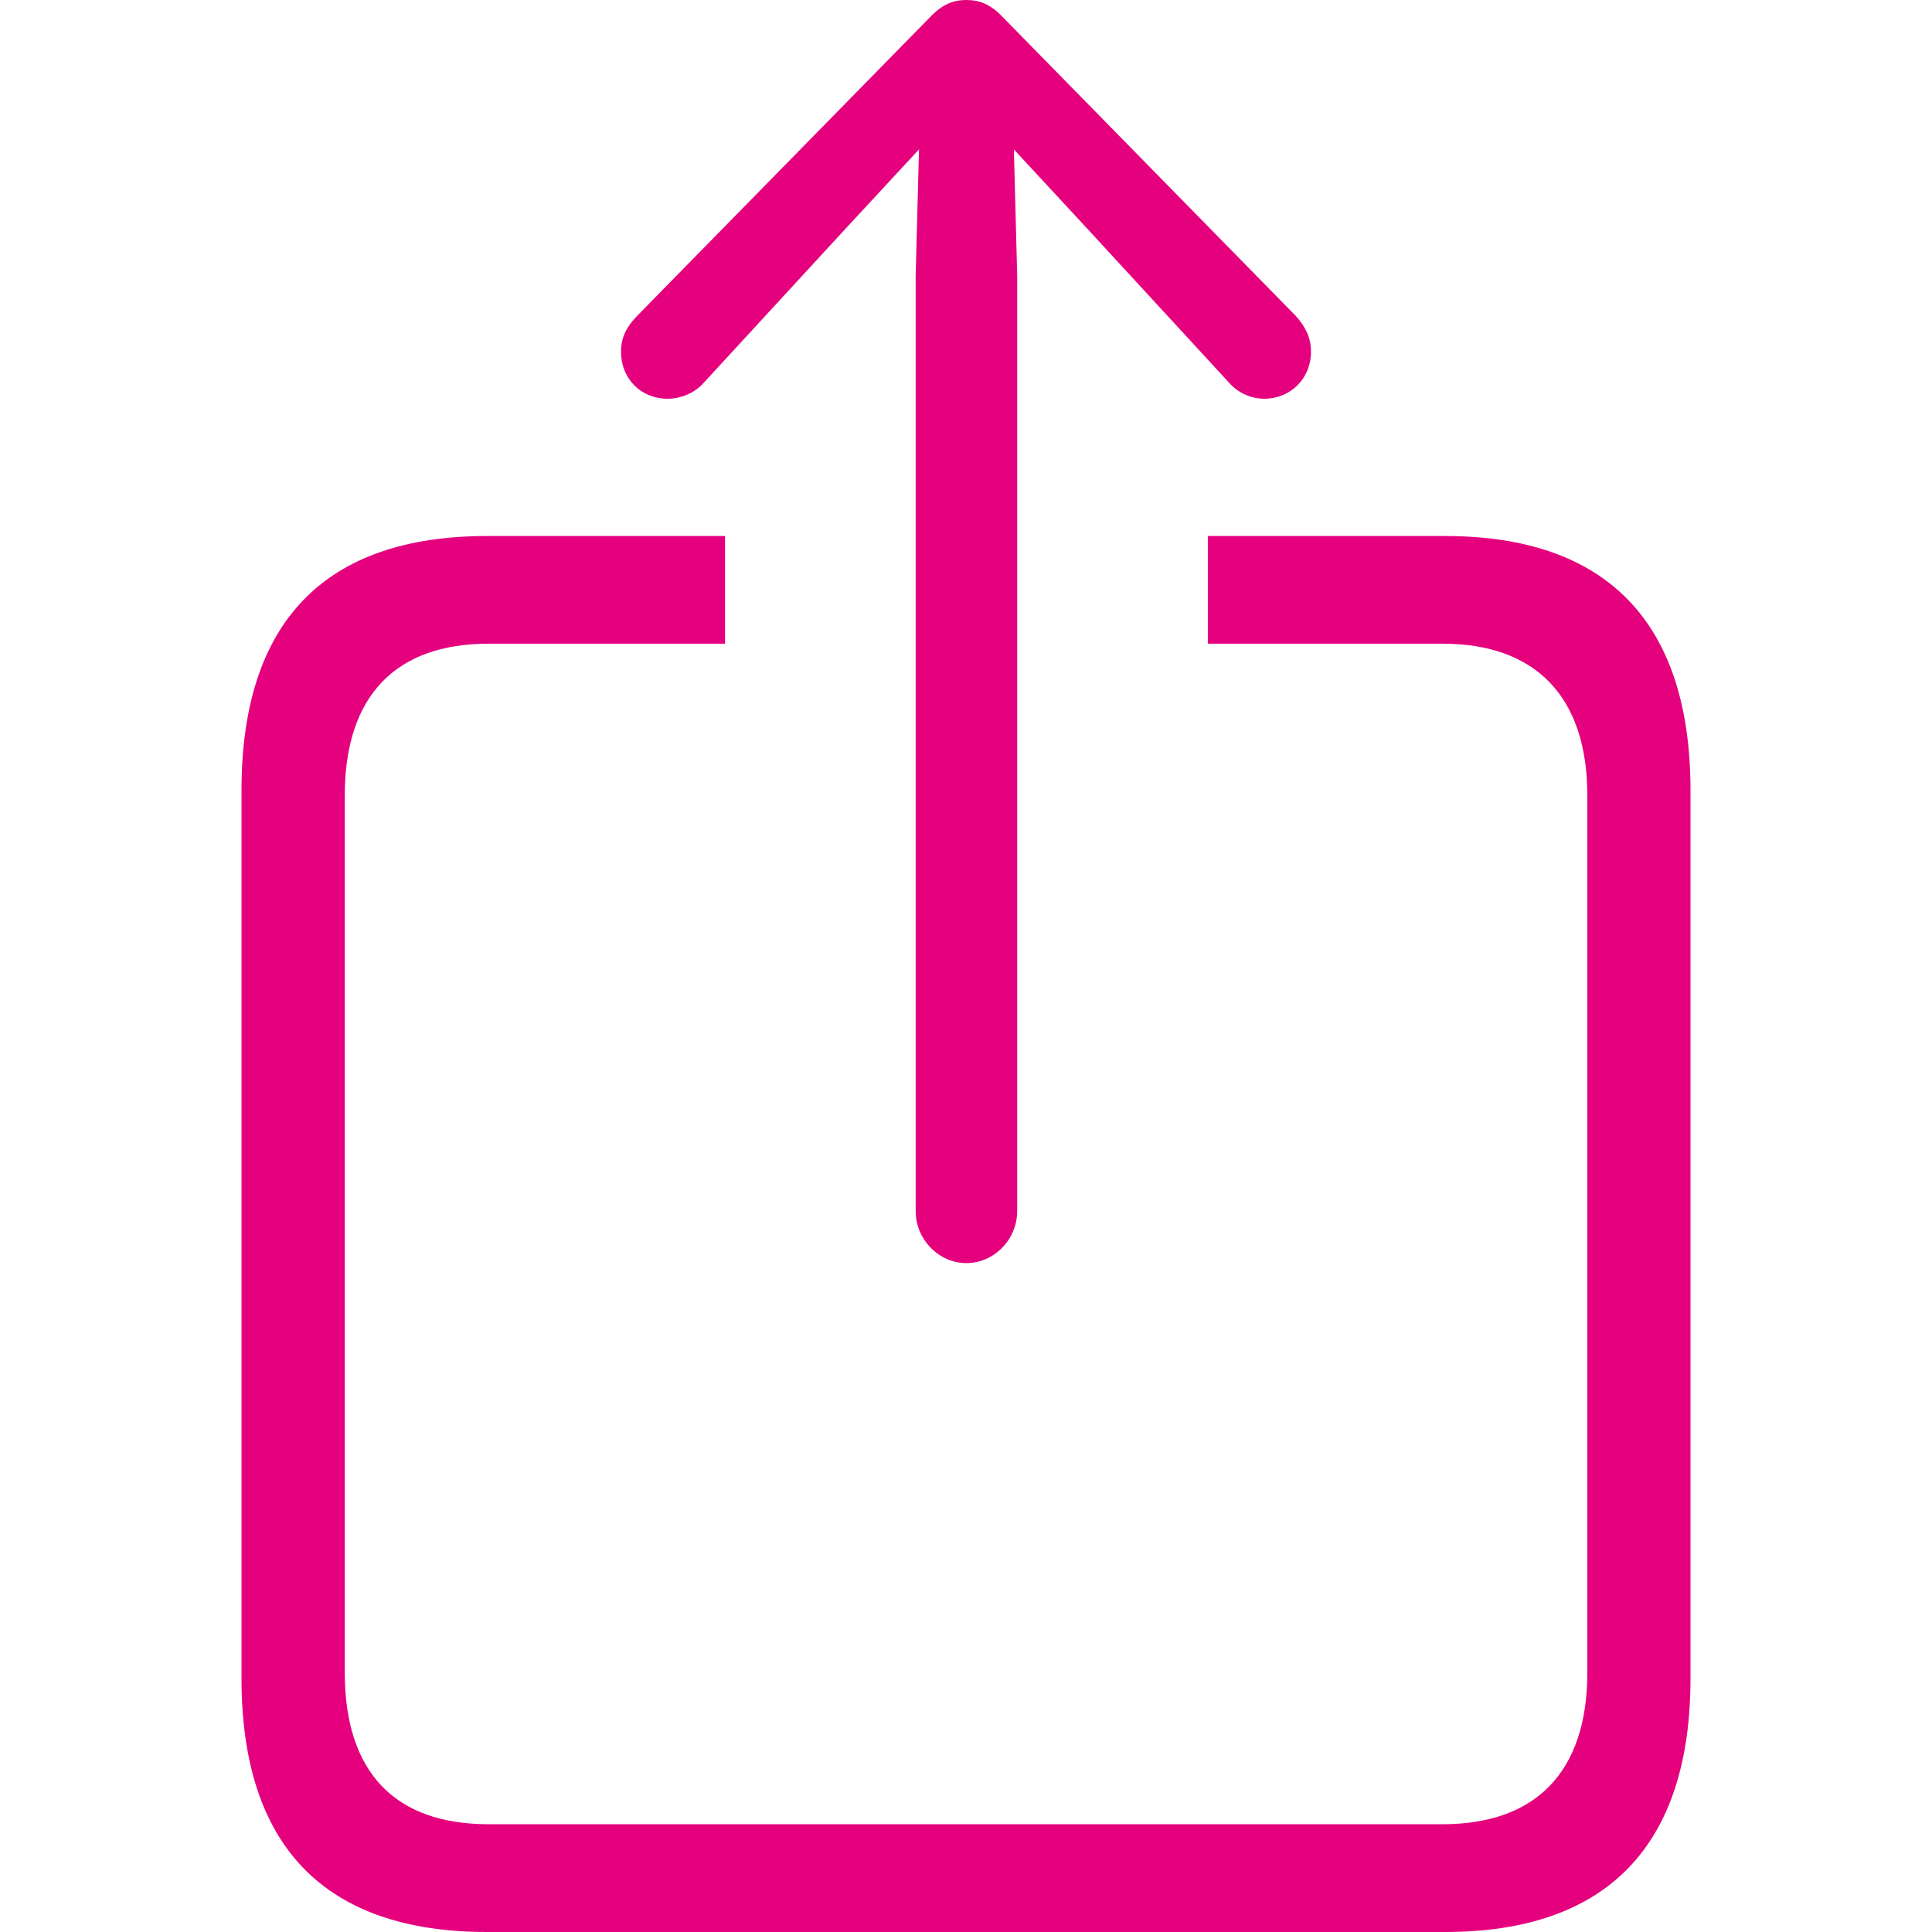 <svg width="18" height="18" viewBox="0 0 18 18" fill="none" xmlns="http://www.w3.org/2000/svg">
    <path d="M9.004 11.768C9.26 11.768 9.477 11.55 9.477 11.282V2.566L9.446 1.392L10.136 2.137L11.454 3.569C11.54 3.666 11.664 3.715 11.78 3.715C12.02 3.715 12.214 3.529 12.214 3.278C12.214 3.14 12.16 3.043 12.075 2.946L9.345 0.162C9.229 0.04 9.128 0 9.004 0C8.88 0 8.779 0.04 8.663 0.162L5.933 2.946C5.84 3.043 5.786 3.14 5.786 3.278C5.786 3.529 5.972 3.715 6.22 3.715C6.336 3.715 6.468 3.666 6.554 3.569L7.872 2.137L8.562 1.392L8.531 2.566V11.282C8.531 11.55 8.748 11.768 9.004 11.768ZM4.537 18H13.463C14.975 18 15.75 17.191 15.75 15.637V7.365C15.75 5.803 14.975 4.994 13.463 4.994H11.253V5.997H13.439C14.3 5.997 14.789 6.483 14.789 7.414V15.58C14.789 16.519 14.3 16.996 13.439 16.996H4.553C3.685 16.996 3.212 16.519 3.212 15.58V7.414C3.212 6.483 3.685 5.997 4.553 5.997H6.755V4.994H4.537C3.025 4.994 2.25 5.795 2.25 7.365V15.637C2.25 17.199 3.025 18 4.537 18Z" fill="#E5007D"/>
</svg>
